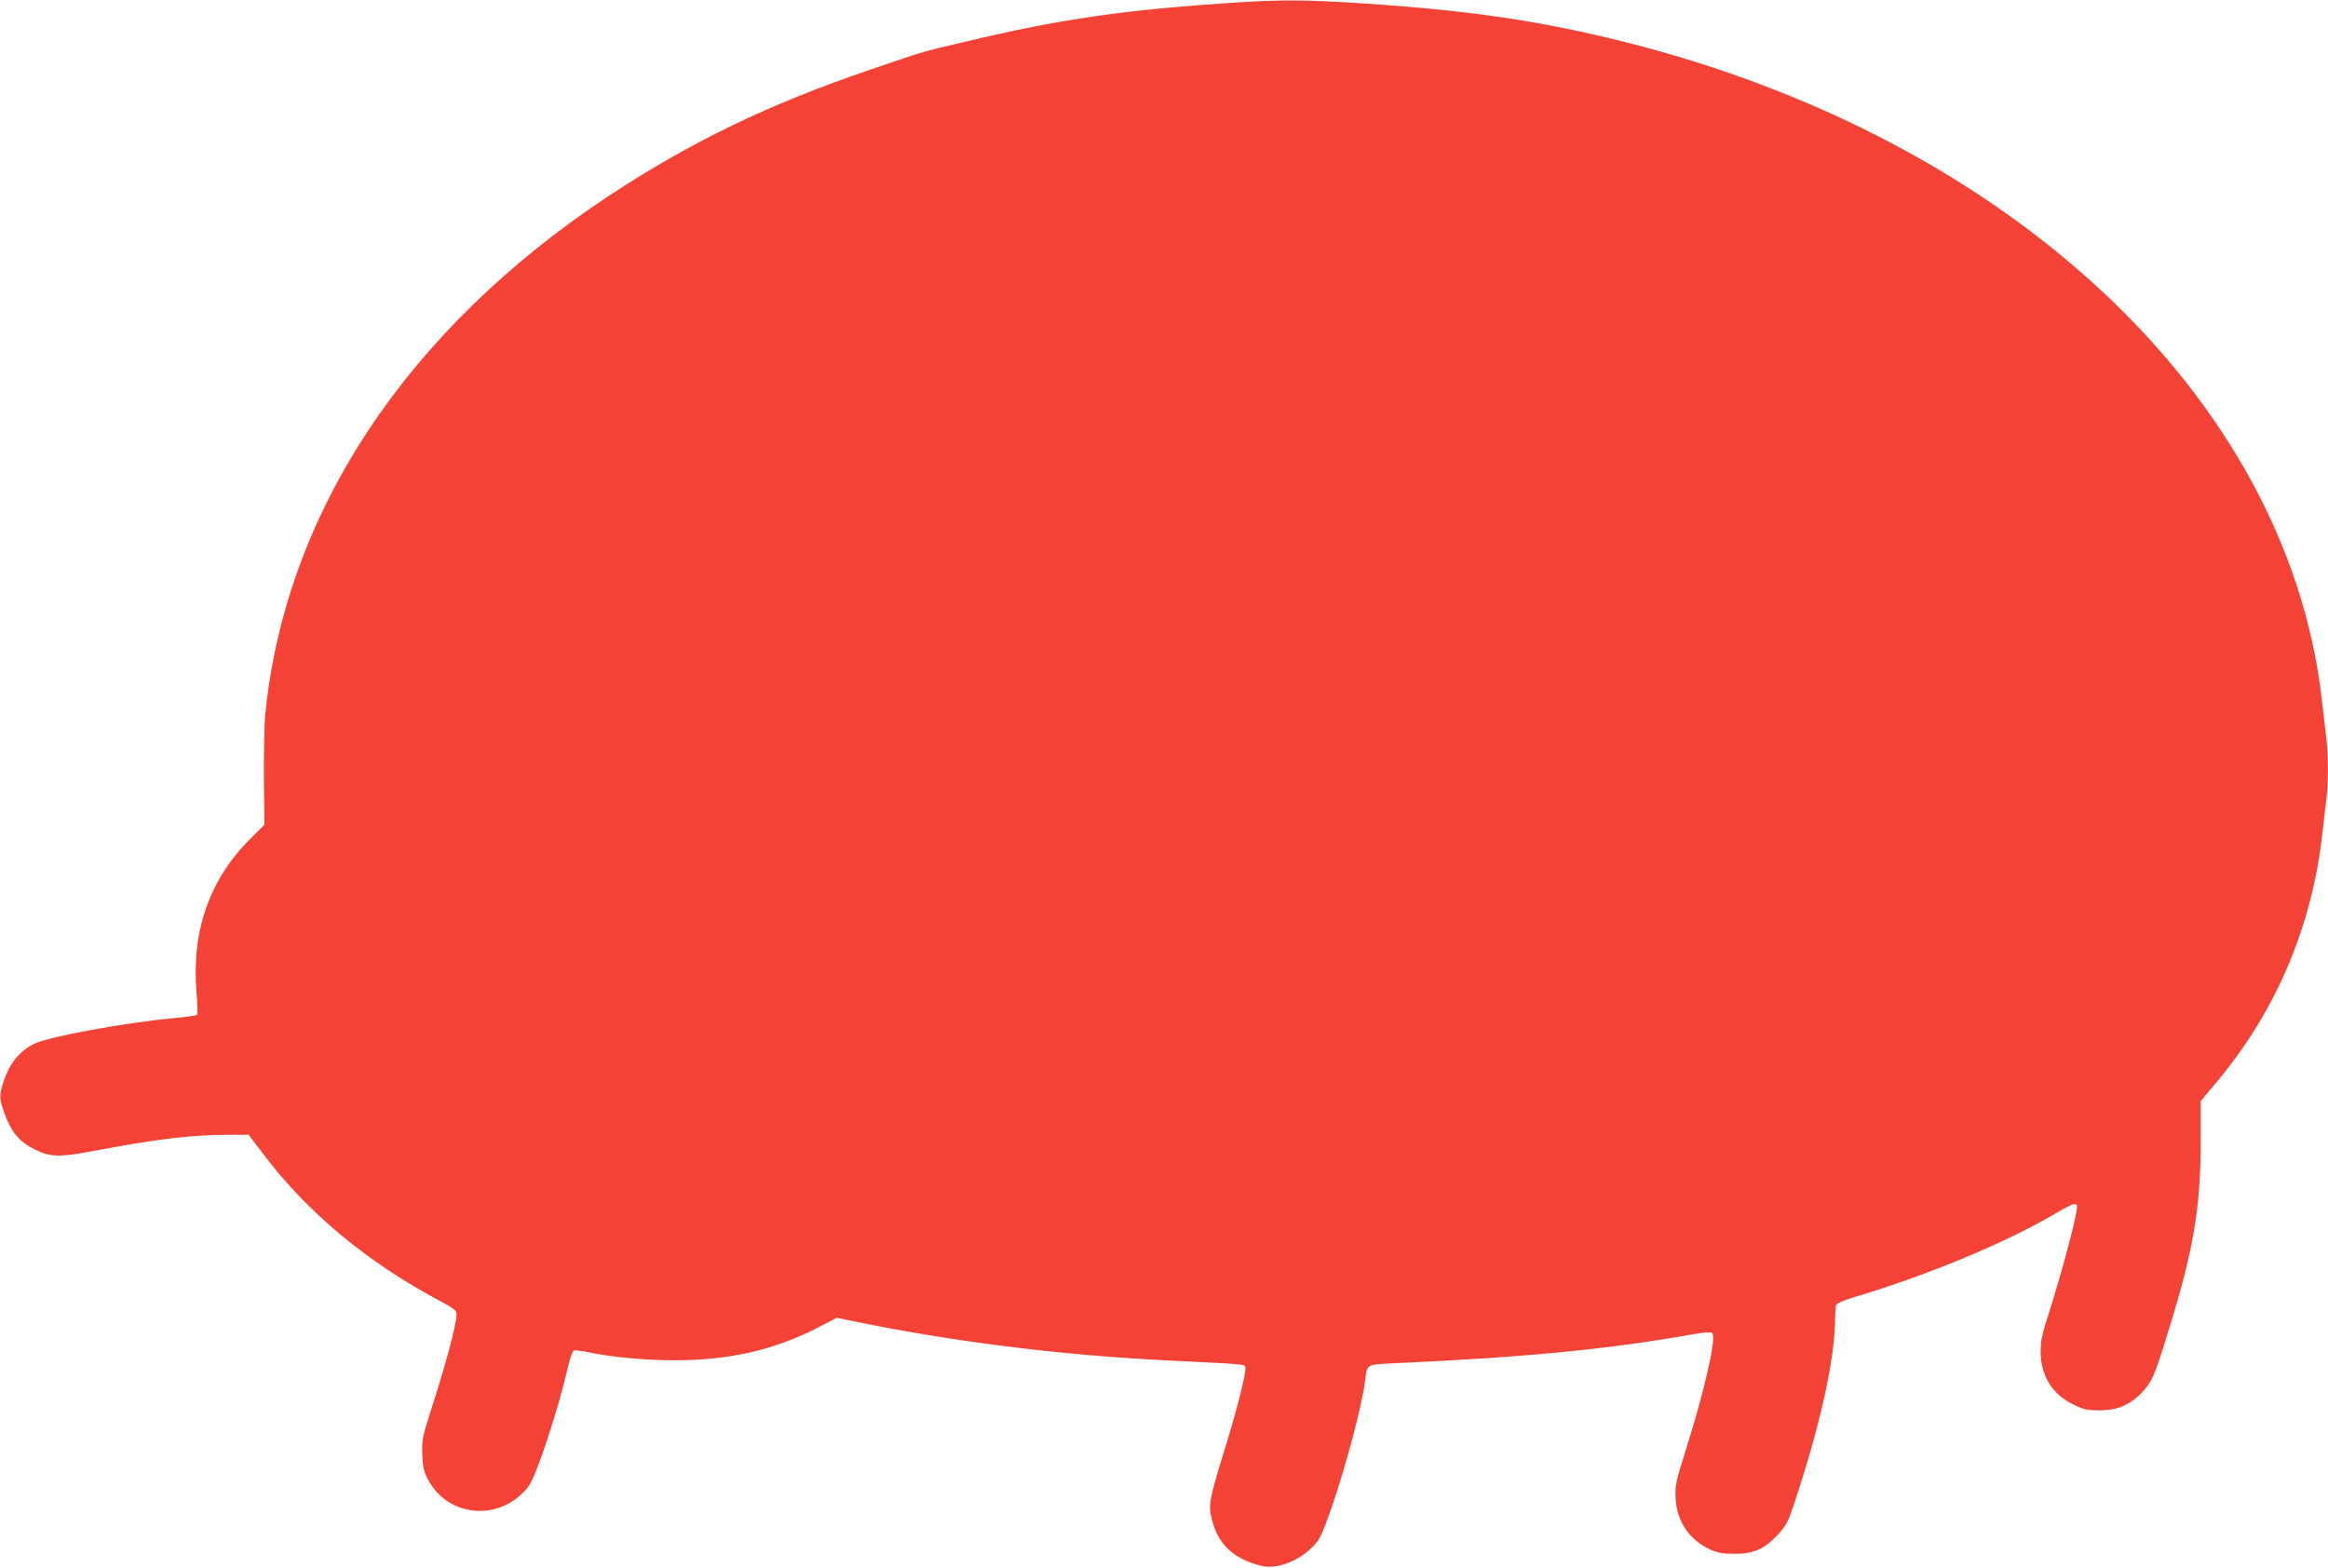 <?xml version="1.0" standalone="no"?>
<!DOCTYPE svg PUBLIC "-//W3C//DTD SVG 20010904//EN"
 "http://www.w3.org/TR/2001/REC-SVG-20010904/DTD/svg10.dtd">
<svg version="1.0" xmlns="http://www.w3.org/2000/svg"
 width="1280pt" height="862pt" viewBox="0 0 1280 862"
 preserveAspectRatio="xMidYMid meet">
<g transform="translate(0,862) scale(0.1,-0.1)"
fill="#f44336" stroke="none">
<path d="M6775 8605 c-606 -41 -946 -90 -1475 -216 -242 -57 -217 -50 -515
-152 -559 -190 -990 -399 -1436 -693 -1110 -734 -1779 -1741 -1890 -2849 -6
-60 -9 -222 -8 -360 l3 -250 -80 -80 c-224 -223 -323 -510 -293 -849 5 -60 6
-113 2 -117 -5 -3 -64 -12 -133 -18 -275 -26 -688 -103 -763 -141 -82 -42
-133 -106 -167 -206 -25 -77 -25 -96 5 -177 37 -102 80 -154 167 -198 81 -41
133 -43 311 -10 358 68 550 91 753 91 l111 0 86 -113 c242 -318 565 -586 961
-798 84 -45 96 -54 96 -77 0 -55 -57 -268 -147 -547 -41 -130 -44 -146 -41
-225 3 -71 9 -94 33 -139 115 -210 403 -228 551 -34 43 56 162 417 219 665 10
42 23 79 30 82 6 2 43 -2 81 -10 122 -26 315 -44 466 -44 315 0 563 58 811
188 l88 46 87 -18 c540 -112 1127 -186 1717 -216 442 -22 436 -21 442 -37 8
-22 -42 -224 -118 -468 -81 -264 -86 -292 -65 -373 34 -135 120 -215 271 -252
96 -24 235 38 310 136 58 76 235 675 261 884 11 90 5 87 166 94 735 34 1165
76 1648 161 55 10 88 11 94 5 25 -25 -40 -310 -144 -640 -57 -182 -61 -200
-57 -270 7 -125 74 -226 187 -279 45 -20 70 -25 135 -25 106 -1 166 26 239
104 48 52 57 70 94 181 144 436 222 792 222 1016 0 28 3 58 6 67 3 9 42 26 92
41 415 124 850 305 1125 469 84 49 107 56 107 30 0 -48 -80 -349 -154 -582
-37 -113 -46 -157 -46 -212 0 -134 62 -235 178 -292 58 -29 76 -33 147 -33
101 0 172 32 239 106 51 56 65 90 141 339 137 442 175 669 175 1042 l0 213 95
114 c323 388 519 853 575 1366 6 55 15 133 20 173 13 95 13 243 -1 356 -5 50
-17 147 -25 216 -196 1644 -1709 3066 -3830 3599 -458 115 -840 172 -1420 211
-333 22 -461 23 -739 5z"/>
</g>
</svg>
